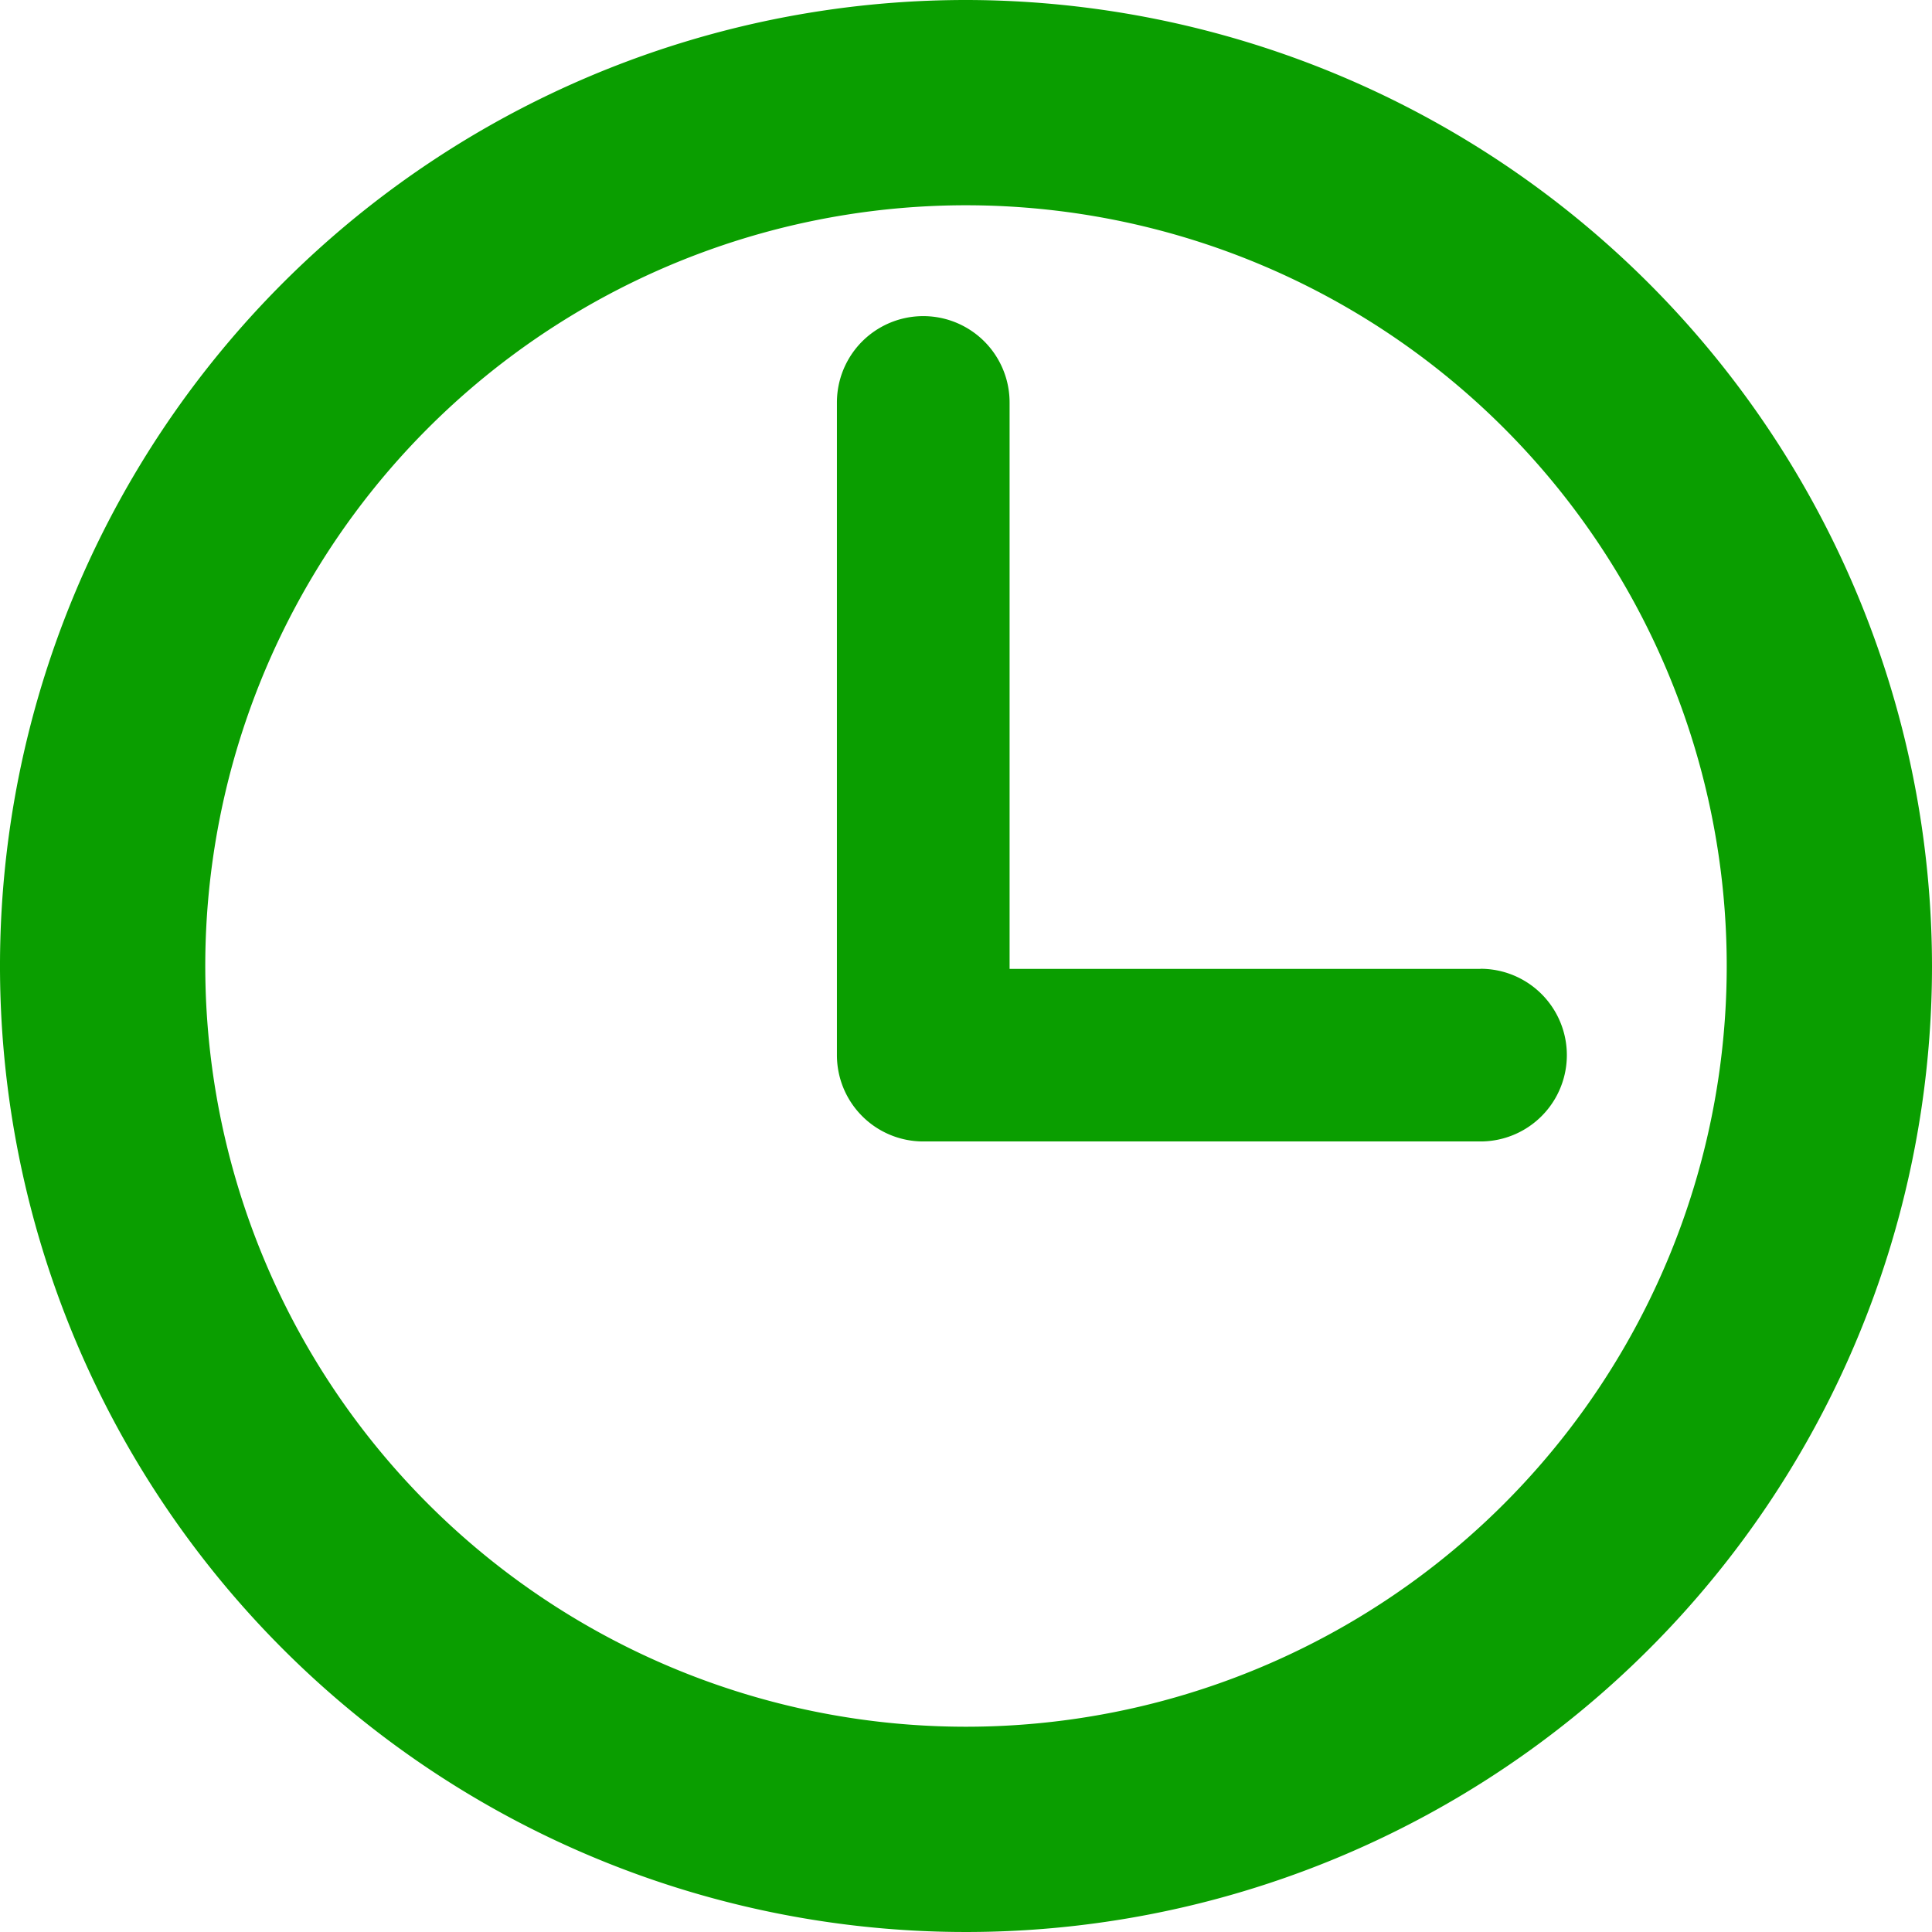 <svg xmlns="http://www.w3.org/2000/svg" id="prefix__clock-circular-outline" width="16" height="16" viewBox="0 0 16 16">
    <defs>
        <style>
            .prefix__cls-1{fill:#0a9e00}
        </style>
    </defs>
    <g id="prefix__Group_131" data-name="Group 131">
        <path id="prefix__Path_95" d="M8 0a8 8 0 1 0 8 8 8.009 8.009 0 0 0-8-8zm0 14.3A6.3 6.3 0 1 1 14.3 8 6.3 6.3 0 0 1 8 14.3z" class="prefix__cls-1" data-name="Path 95"/>
        <path id="prefix__Path_96" d="M49.4 22.236h-3.9v-4.691a.715.715 0 1 0-1.43 0v5.405a.715.715 0 0 0 .715.715H49.4a.715.715 0 1 0 0-1.43z" class="prefix__cls-1" data-name="Path 96" transform="translate(-37.139 -14.212)"/>
    </g>
</svg>
